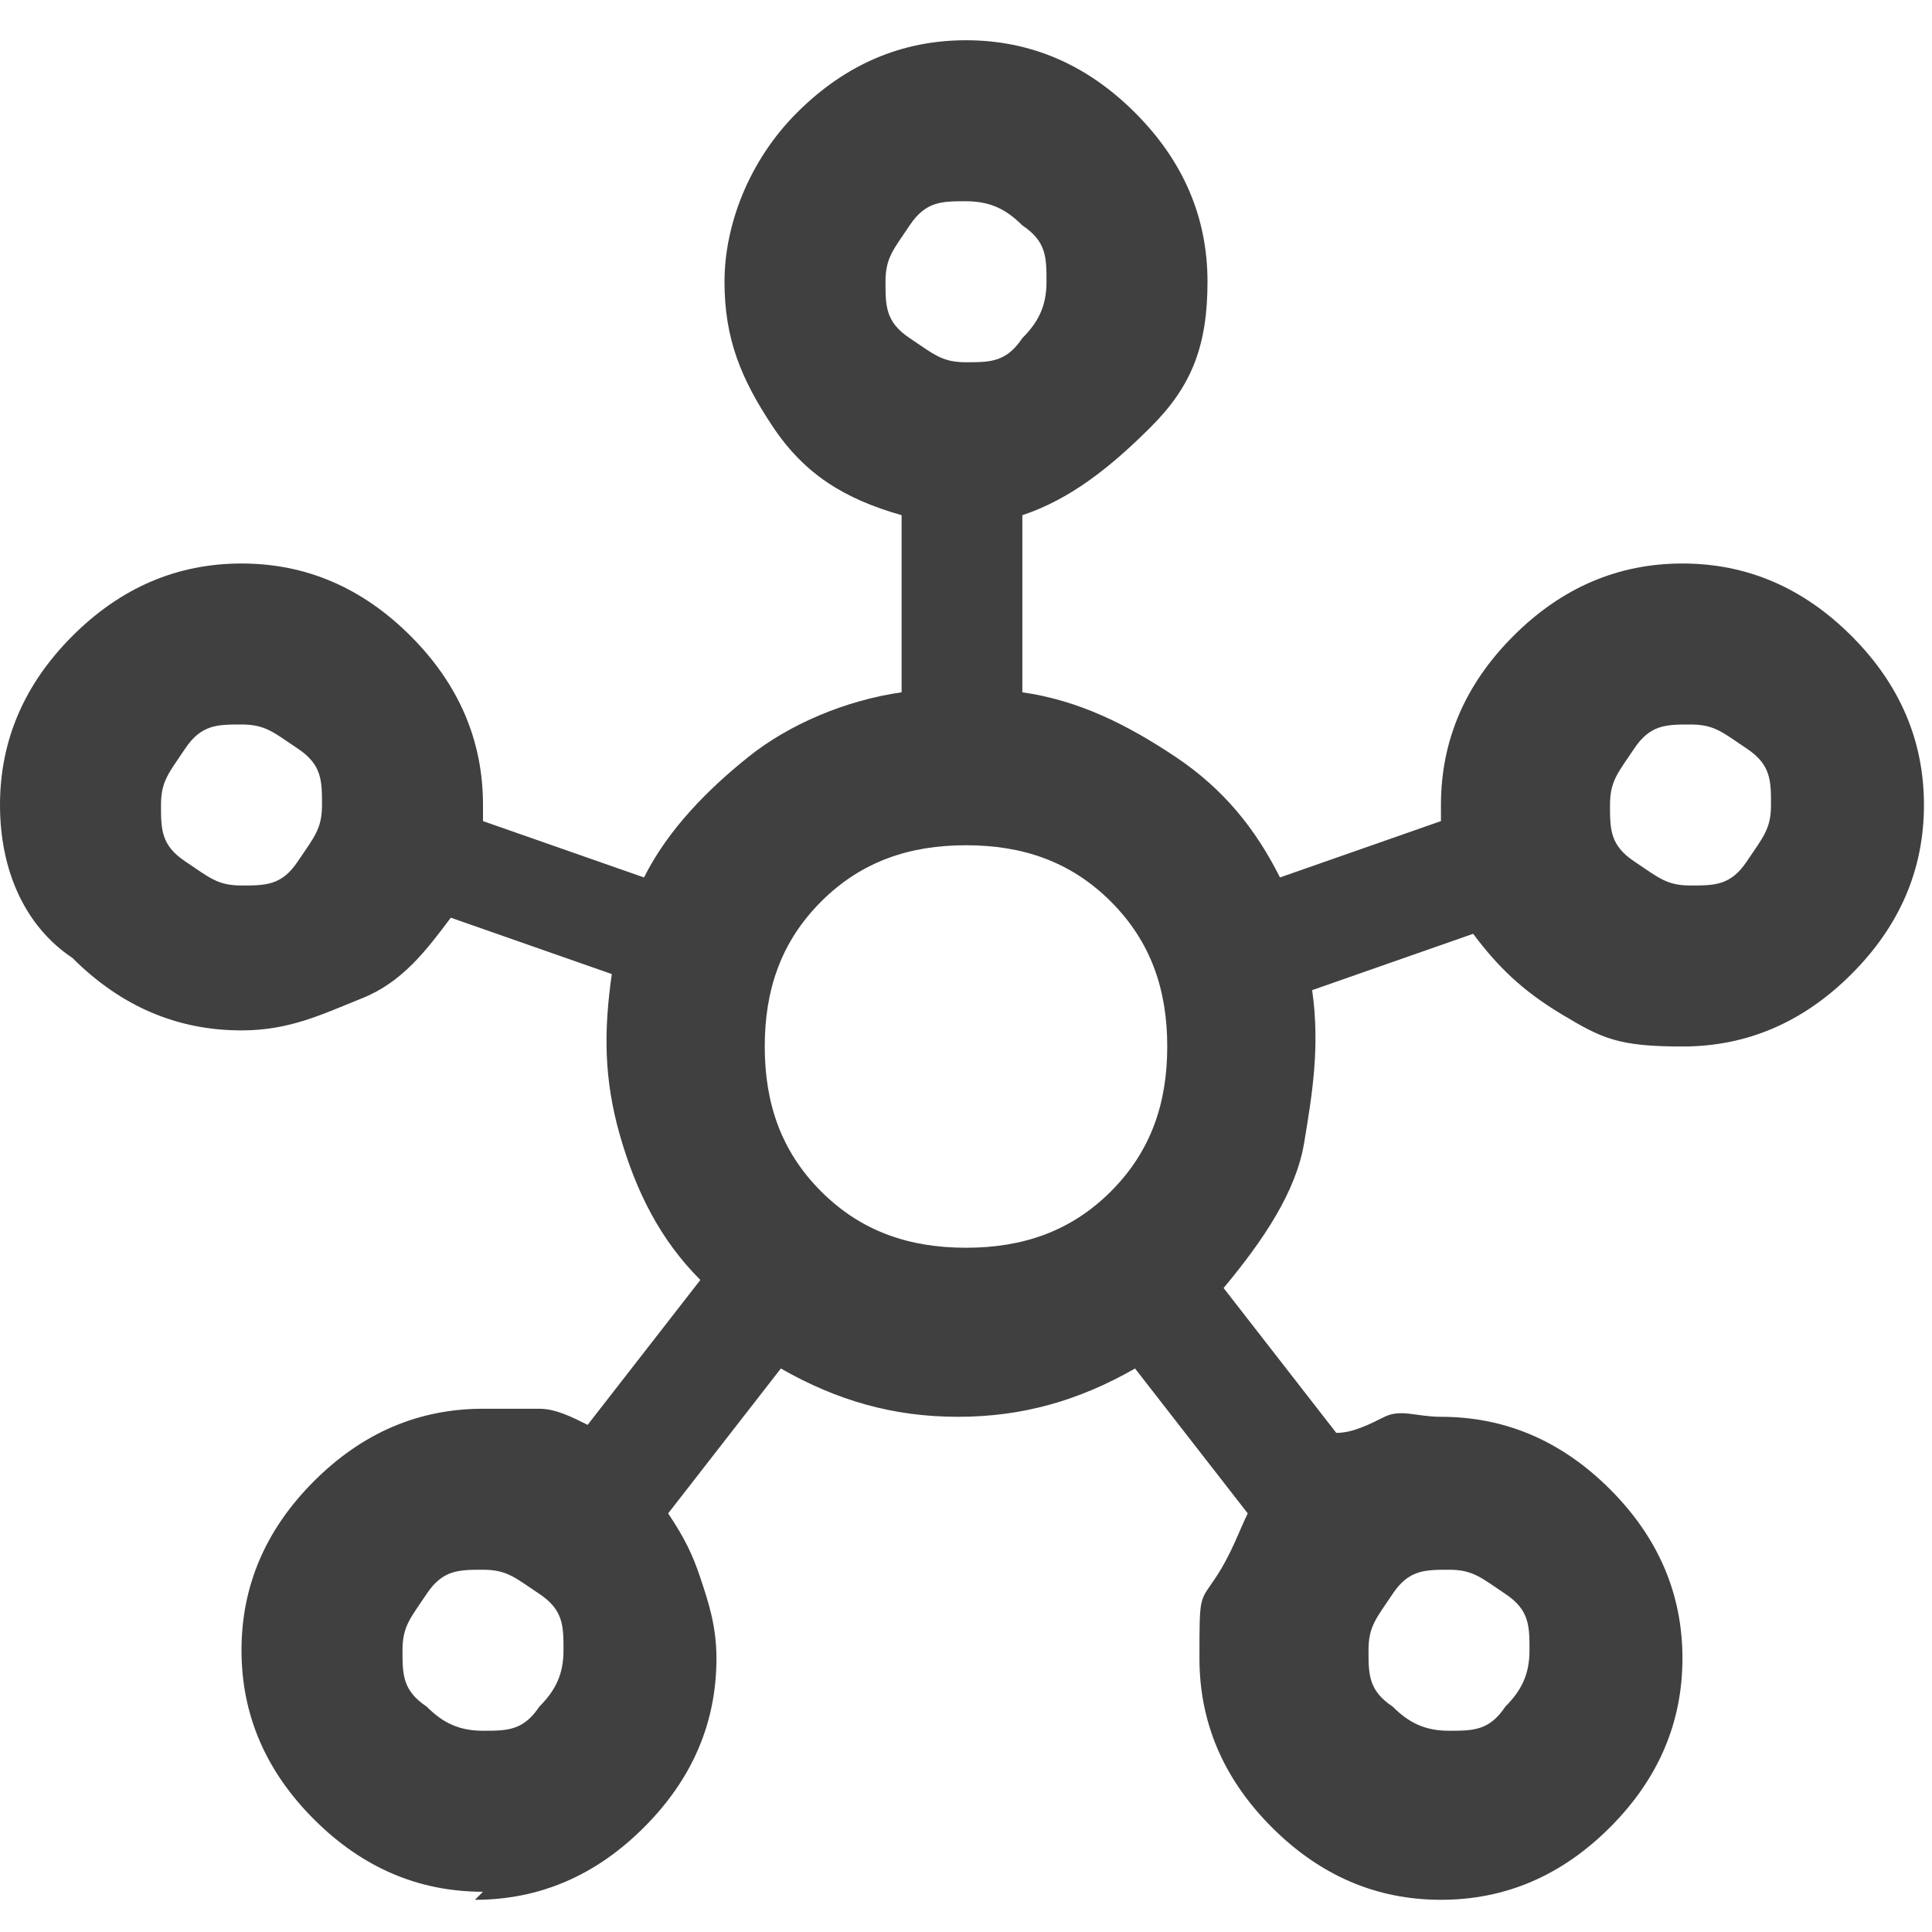 <?xml version="1.0" encoding="UTF-8"?>
<svg xmlns="http://www.w3.org/2000/svg" version="1.1" viewBox="0 0 24 24">
  <defs>
    <style>
      .cls-1 {
        fill: #404040;
      }
    </style>
  </defs>
  <!-- Generator: Adobe Illustrator 28.7.1, SVG Export Plug-In . SVG Version: 1.2.0 Build 142)  -->
  <g>
    <g id="Layer_1">
      <path class="cls-1" d="M6,23.5c-.8,0-1.5-.3-2.1-.9-.6-.6-.9-1.3-.9-2.1s.3-1.5.9-2.1c.6-.6,1.3-.9,2.1-.9s.5,0,.7,0,.4.1.6.2l1.4-1.8c-.5-.5-.8-1.1-1-1.8s-.2-1.3-.1-2l-2-.7c-.3.4-.6.8-1.1,1s-.9.4-1.5.4c-.8,0-1.5-.3-2.1-.9C.3,11.5,0,10.8,0,10s.3-1.5.9-2.1c.6-.6,1.3-.9,2.1-.9s1.5.3,2.1.9.9,1.3.9,2.1v.2l2,.7c.3-.6.8-1.1,1.3-1.5s1.2-.7,1.9-.8v-2.2c-.7-.2-1.2-.5-1.6-1.1s-.6-1.1-.6-1.8.3-1.5.9-2.1,1.3-.9,2.1-.9,1.5.3,2.1.9.9,1.3.9,2.1-.2,1.3-.7,1.8-1,.9-1.6,1.1v2.2c.7.1,1.3.4,1.9.8s1,.9,1.3,1.5l2-.7v-.2c0-.8.3-1.5.9-2.1s1.3-.9,2.1-.9,1.5.3,2.1.9.9,1.3.9,2.1-.3,1.5-.9,2.1c-.6.6-1.3.9-2.1.9s-1-.1-1.5-.4-.8-.6-1.1-1l-2,.7c.1.7,0,1.3-.1,1.9s-.5,1.2-1,1.8l1.4,1.8c.2,0,.4-.1.6-.2s.4,0,.7,0c.8,0,1.5.3,2.1.9.6.6.9,1.3.9,2.1s-.3,1.5-.9,2.1c-.6.6-1.3.9-2.1.9s-1.5-.3-2.1-.9c-.6-.6-.9-1.3-.9-2.1s0-.7.2-1,.3-.6.4-.8l-1.4-1.8c-.7.4-1.4.6-2.2.6s-1.5-.2-2.2-.6l-1.4,1.8c.2.3.3.5.4.8s.2.6.2,1c0,.8-.3,1.5-.9,2.1-.6.6-1.3.9-2.1.9ZM3,11c.3,0,.5,0,.7-.3s.3-.4.3-.7,0-.5-.3-.7-.4-.3-.7-.3-.5,0-.7.3-.3.4-.3.7,0,.5.3.7.4.3.7.3ZM6,21.5c.3,0,.5,0,.7-.3.2-.2.3-.4.3-.7s0-.5-.3-.7-.4-.3-.7-.3-.5,0-.7.3-.3.4-.3.7,0,.5.3.7c.2.2.4.3.7.3ZM12,4.5c.3,0,.5,0,.7-.3.2-.2.3-.4.3-.7s0-.5-.3-.7c-.2-.2-.4-.3-.7-.3s-.5,0-.7.3-.3.4-.3.7,0,.5.3.7.4.3.7.3ZM12,15.5c.7,0,1.3-.2,1.8-.7s.7-1.1.7-1.8-.2-1.3-.7-1.8c-.5-.5-1.1-.7-1.8-.7s-1.3.2-1.8.7c-.5.5-.7,1.1-.7,1.8s.2,1.3.7,1.8,1.1.7,1.8.7ZM18,21.5c.3,0,.5,0,.7-.3.2-.2.3-.4.3-.7s0-.5-.3-.7-.4-.3-.7-.3-.5,0-.7.3-.3.4-.3.7,0,.5.3.7c.2.2.4.3.7.3ZM21,11c.3,0,.5,0,.7-.3s.3-.4.3-.7,0-.5-.3-.7-.4-.3-.7-.3-.5,0-.7.3-.3.4-.3.7,0,.5.3.7.4.3.7.3Z"/>
    </g>
  </g>
</svg>